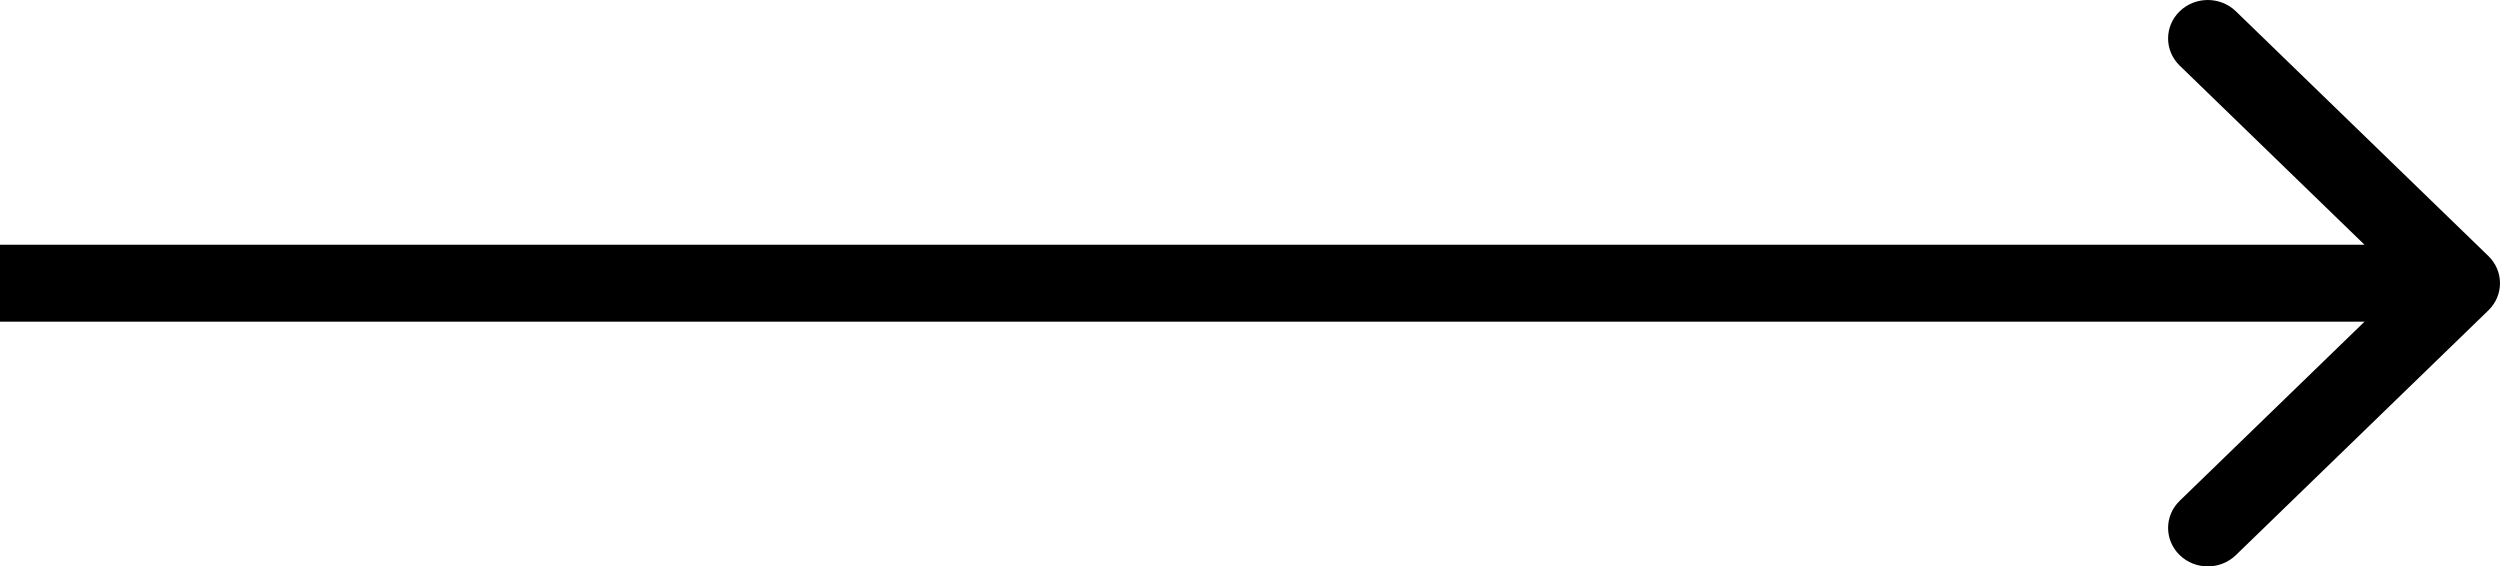 <svg width="128" height="29" viewBox="0 0 128 29" fill="none" xmlns="http://www.w3.org/2000/svg">
<path d="M127.405 15.892C128.198 15.123 128.198 13.877 127.405 13.108L114.475 0.577C113.681 -0.192 112.395 -0.192 111.602 0.577C110.808 1.346 110.808 2.592 111.602 3.361L123.095 14.5L111.602 25.639C110.808 26.408 110.808 27.654 111.602 28.423C112.395 29.192 113.681 29.192 114.475 28.423L127.405 15.892ZM0 16.469H125.968V12.531H0V16.469Z" fill="black"/>
</svg>
